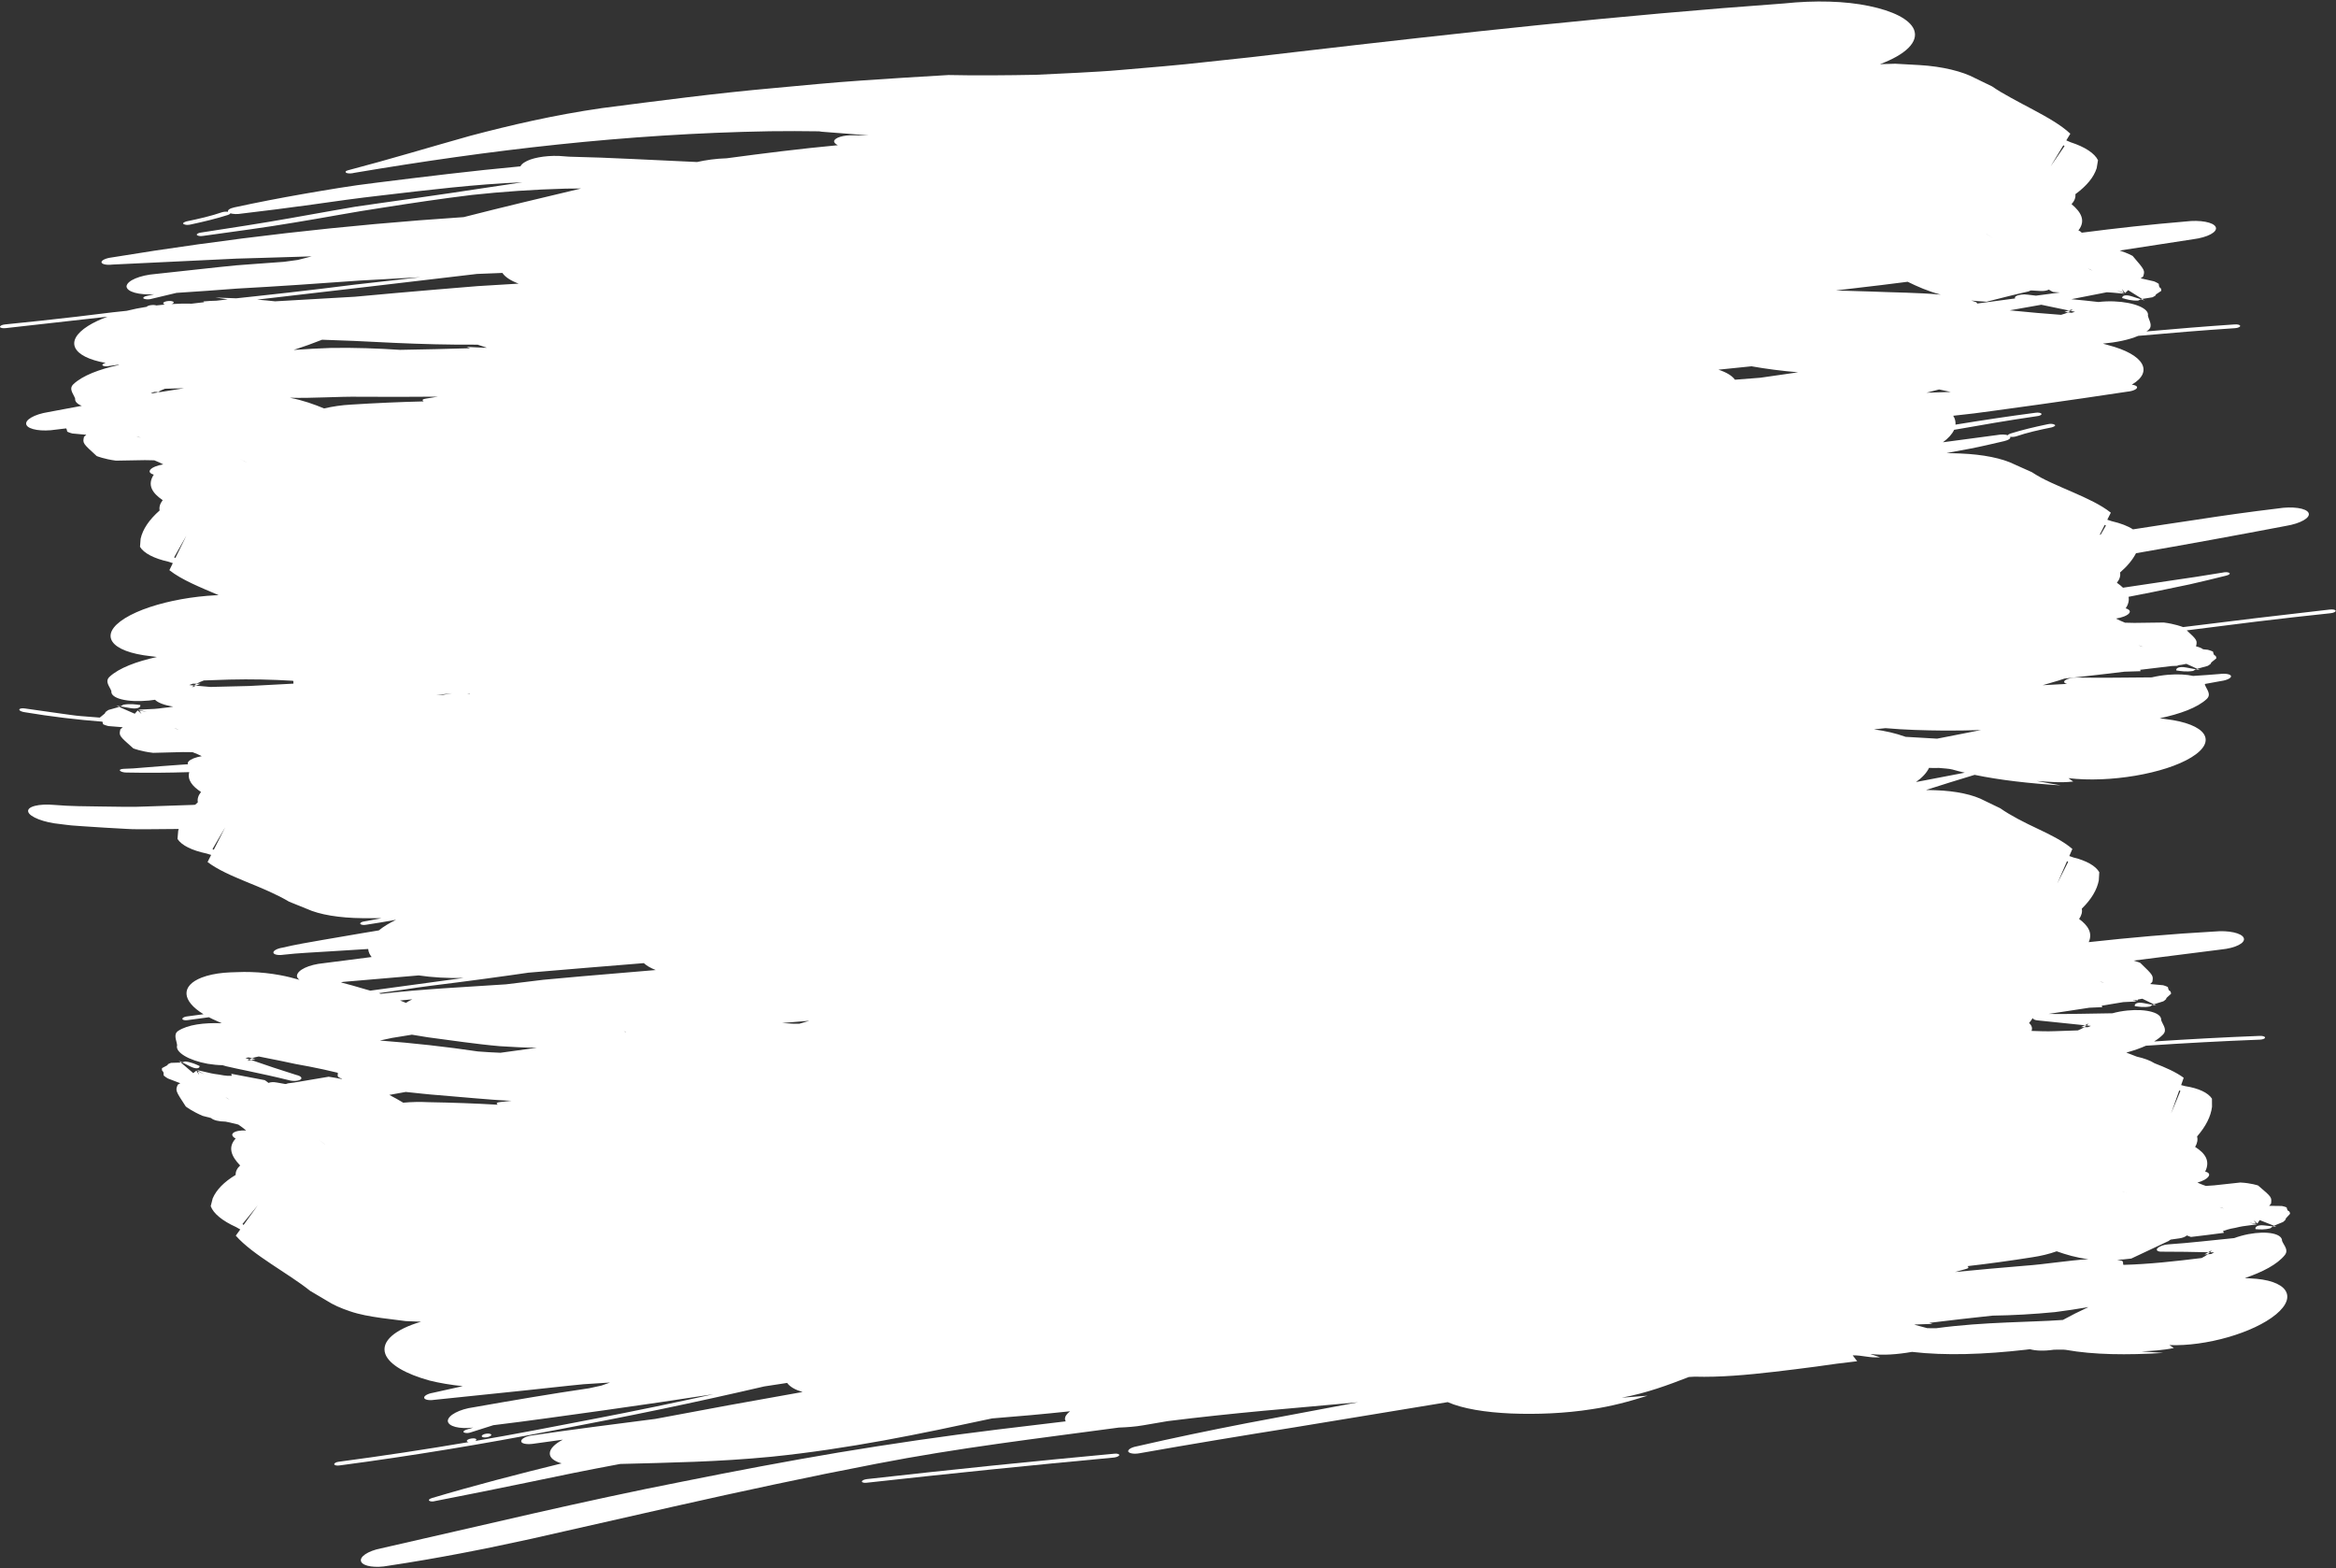 <?xml version="1.0" encoding="UTF-8" standalone="no"?><svg xmlns="http://www.w3.org/2000/svg" xmlns:xlink="http://www.w3.org/1999/xlink" fill="#000000" height="316.6" preserveAspectRatio="xMidYMid meet" version="1" viewBox="-0.0 -0.3 471.7 316.6" width="471.7" zoomAndPan="magnify"><rect x="-0.0" y="-0.3" width="471.7" height="316.6" fill="#333333" stroke="none"/><g fill="#ffffff" id="change1_1"><path d="M 39.691 137.758 C 39.496 137.871 39.324 137.992 39.168 138.113 C 39.301 138.125 39.438 138.137 39.574 138.148 C 39.875 138.023 40.176 137.895 40.469 137.77 C 40.215 137.766 39.953 137.762 39.691 137.758" fill="inherit"/><path d="M 28.336 142.055 C 27.312 141.922 26.324 141.762 24.906 141.992 C 24.578 142.188 24.406 142.285 24.32 142.336 C 24.863 142.426 25.598 142.551 26.328 142.676 C 27.77 142.918 28.461 142.516 28.336 142.055" fill="inherit"/><path d="M 24.32 142.336 C 23.82 142.246 23.484 142.191 23.484 142.191 C 23.684 142.277 23.875 142.359 24.059 142.441 C 24.211 142.395 24.219 142.395 24.219 142.395 C 24.219 142.395 24.223 142.391 24.32 142.336" fill="inherit"/><path d="M 386.891 157.605 C 388.164 156.703 389.059 155.734 389.523 154.746 C 390.152 154.781 390.82 154.789 391.523 154.758 C 392.465 154.855 393.559 154.891 394.246 155.078 C 395.051 155.305 395.883 155.52 396.738 155.719 C 393.461 156.363 390.18 156.988 386.891 157.605 Z M 417.391 173.582 L 417.617 173.723 L 415.414 178.102 Z M 410.664 204.906 C 410.672 204.895 410.676 204.879 410.684 204.863 C 410.703 204.859 410.723 204.859 410.738 204.852 C 410.711 204.871 410.688 204.891 410.664 204.906 Z M 422.211 206.848 C 422 206.934 421.789 207.023 421.574 207.109 C 421.348 207.105 421.125 207.102 420.898 207.098 C 420.527 207.332 420.078 207.551 419.586 207.754 C 418.035 207.812 416.484 207.871 414.949 207.91 C 413.359 207.977 411.785 207.914 410.227 207.859 C 410.273 207.738 410.301 207.617 410.312 207.496 C 410.355 207.047 410.141 206.629 409.727 206.258 C 410.012 205.922 410.258 205.586 410.465 205.246 C 410.492 205.496 410.879 205.695 411.539 205.742 C 414.754 206.074 417.875 206.398 420.973 206.719 C 421.223 206.602 421.473 206.484 421.723 206.367 C 421.629 206.504 421.496 206.633 421.352 206.758 C 421.637 206.789 421.922 206.816 422.211 206.848 Z M 428.594 240.262 C 428.602 240.258 428.602 240.258 428.605 240.258 C 428.961 240.43 429.387 240.629 429.934 240.887 C 429.934 240.887 429.371 240.625 428.594 240.262 Z M 390.938 267.895 C 390.344 267.891 389.758 267.883 389.172 267.879 C 388.297 267.645 387.418 267.406 386.535 267.172 C 386.652 267.156 386.773 267.145 386.895 267.133 C 388.004 267.094 389.121 267.055 390.234 267.012 C 390.023 266.941 389.805 266.875 389.59 266.805 C 393.848 266.289 398.094 265.793 402.328 265.348 C 406.398 265.289 410.648 265.059 414.965 264.633 C 417.203 264.348 419.461 264.012 421.719 263.621 C 419.887 264.461 418.156 265.336 416.551 266.219 C 412.785 266.488 409.066 266.543 405.336 266.727 C 400.617 266.93 395.867 267.227 390.938 267.895 Z M 81.422 222.352 C 80.523 221.812 79.602 221.285 78.609 220.781 C 79.715 220.578 80.82 220.379 81.93 220.18 C 84.156 220.402 86.398 220.68 88.57 220.832 C 91.043 221.043 93.496 221.254 95.934 221.461 C 98.375 221.656 100.805 221.879 103.246 221.965 C 102.676 222.027 102.109 222.094 101.531 222.16 C 100.977 222.258 99.883 222.203 100.484 222.762 C 95.93 222.496 91.309 222.332 86.57 222.25 C 84.816 222.164 83.082 222.195 81.422 222.352 Z M 65.602 230.781 C 65.27 230.52 64.867 230.207 64.352 229.801 C 64.352 229.801 64.887 230.215 65.617 230.781 C 65.609 230.781 65.609 230.781 65.602 230.781 Z M 49.188 247.039 L 48.965 246.848 L 52.035 243.086 Z M 46.363 221.773 C 46.363 221.773 46.359 221.77 45.512 221.227 C 45.793 221.355 46.008 221.512 46.363 221.773 Z M 84.551 196.652 C 87.25 197.055 90.316 197.238 93.59 197.164 C 87.34 198.016 81.066 198.871 74.77 199.727 C 74.402 199.625 74.039 199.516 73.664 199.414 C 72.109 198.945 70.504 198.492 68.852 198.066 C 68.977 198.031 69.102 198 69.227 197.965 C 74.332 197.512 79.441 197.074 84.551 196.652 Z M 43.168 171.281 L 42.914 171.141 L 45.469 166.746 Z M 35.141 146.73 C 35.469 146.781 35.727 146.891 36.156 147.066 C 36.156 147.066 36.152 147.066 35.141 146.73 Z M 35.41 112.367 L 35.164 112.227 L 37.633 107.859 Z M 27.496 87.77 C 27.816 87.828 28.07 87.938 28.484 88.117 C 28.484 88.117 28.48 88.113 27.496 87.77 Z M 96.32 55.012 C 98.023 54.945 99.734 54.875 101.453 54.809 C 101.453 54.812 101.453 54.816 101.457 54.824 C 102.02 55.664 103.172 56.391 104.727 56.969 C 101.957 57.137 99.191 57.305 96.43 57.473 C 93.672 57.703 90.918 57.93 88.164 58.156 C 82.656 58.629 77.152 59.094 71.645 59.617 C 67.047 59.883 62.453 60.145 57.859 60.41 L 55.551 60.543 C 54.367 60.41 53.16 60.297 51.922 60.199 C 66.824 58.48 81.637 56.75 96.32 55.012 Z M 401.082 46.914 C 401.441 47.145 401.875 47.422 402.43 47.773 C 402.43 47.773 401.855 47.414 401.066 46.914 C 401.078 46.914 401.078 46.914 401.082 46.914 Z M 416.645 29.031 L 416.883 29.195 L 414.074 33.293 Z M 391.891 59.195 C 387.484 58.773 382.465 58.77 377.84 58.566 C 375.441 58.48 373.066 58.41 370.695 58.352 C 371.961 58.199 373.23 58.051 374.496 57.898 C 378.078 57.496 381.645 57.051 385.207 56.594 C 387.176 57.559 389.25 58.488 391.891 59.195 Z M 421.602 53.887 C 421.602 53.887 421.605 53.887 422.535 54.352 C 422.227 54.258 421.992 54.117 421.602 53.887 Z M 409.512 59.203 C 408.598 59.055 407.484 59.207 407.012 59.543 C 406.848 59.68 406.824 59.824 406.91 59.957 C 404.348 60.301 401.789 60.645 399.234 60.988 C 399.207 60.863 399.137 60.75 398.953 60.68 C 398.66 60.57 398.359 60.477 398.047 60.379 C 399.012 60.484 400.035 60.57 401.137 60.625 C 405.242 59.594 406.801 59.18 407.867 58.945 C 407.871 58.949 407.883 58.953 407.887 58.953 C 407.887 58.953 407.895 58.953 408.207 58.867 C 408.703 58.754 409.137 58.652 409.762 58.508 C 409.762 58.508 409.758 58.484 409.758 58.449 C 409.883 58.418 410.012 58.383 410.152 58.344 C 410.766 58.383 411.383 58.418 412.004 58.453 C 412.703 58.504 413.375 58.379 413.711 58.176 C 413.957 58.332 414.215 58.488 414.547 58.648 C 415.094 58.691 415.555 58.727 415.961 58.758 C 414.344 58.973 412.73 59.184 411.117 59.398 C 410.578 59.336 410.043 59.273 409.512 59.203 Z M 418.52 62.137 C 418.41 62.258 418.27 62.367 418.117 62.473 C 418.414 62.535 418.707 62.598 419.004 62.664 C 418.77 62.73 418.539 62.797 418.301 62.859 C 418.066 62.828 417.836 62.797 417.602 62.77 C 417.199 62.961 416.715 63.125 416.188 63.27 C 414.578 63.145 412.965 63.016 411.367 62.887 C 409.5 62.711 407.645 62.543 405.805 62.363 C 407.941 61.992 410.066 61.617 412.188 61.234 C 414.055 61.613 415.902 61.996 417.738 62.391 C 418 62.305 418.258 62.223 418.52 62.137 Z M 425.242 105.82 L 424.191 107.641 C 424.125 107.652 424.055 107.664 423.988 107.676 L 424.996 105.68 Z M 392.582 147.215 C 395.039 147.227 397.52 147.191 400.008 147.109 C 397.426 147.617 394.844 148.121 392.262 148.633 C 391.891 148.711 391.523 148.773 391.152 148.848 C 389.02 148.734 386.895 148.609 384.777 148.477 C 384.711 148.453 384.648 148.43 384.582 148.406 C 383.711 148.102 382.742 147.805 381.707 147.566 C 380.672 147.324 379.562 147.125 378.398 146.973 C 379.176 146.891 379.957 146.809 380.734 146.727 C 384.566 147.07 388.539 147.18 392.582 147.215 Z M 396.363 256.102 C 396.879 255.938 397.914 255.812 397.281 255.355 C 401.605 254.855 405.98 254.258 410.461 253.547 C 412.129 253.293 413.758 252.906 415.297 252.359 C 417.199 253.027 419.203 253.641 421.711 253.949 C 417.625 254.188 413.035 254.98 408.766 255.281 C 404.035 255.676 399.395 256.086 394.773 256.539 C 395.301 256.391 395.828 256.25 396.363 256.102 Z M 103.188 196.602 C 104.359 196.422 105.531 196.262 106.703 196.098 C 114.5 195.43 122.254 194.797 130.004 194.172 C 130.586 194.707 131.402 195.176 132.406 195.566 C 127.348 195.992 122.305 196.418 117.262 196.848 L 109.707 197.535 C 107.195 197.844 104.684 198.148 102.172 198.453 C 93.777 199.016 85.359 199.398 76.984 200.359 C 76.961 200.363 76.941 200.367 76.918 200.371 C 76.777 200.324 76.641 200.281 76.5 200.238 C 78.176 199.996 79.855 199.77 81.531 199.52 C 85.141 198.93 88.766 198.531 92.375 198.062 C 95.988 197.598 99.59 197.109 103.188 196.602 Z M 38.77 138.492 C 38.875 138.359 39.012 138.234 39.168 138.113 C 38.848 138.086 38.531 138.055 38.211 138.023 C 38.453 137.934 38.695 137.84 38.945 137.746 C 39.195 137.754 39.441 137.754 39.691 137.758 C 40.105 137.52 40.609 137.301 41.16 137.094 C 42.879 137.027 44.602 136.965 46.305 136.918 C 50.68 136.809 54.984 136.906 59.117 137.16 C 59.34 137.176 59.199 137.48 59.254 137.738 C 56.266 137.898 53.277 138.055 50.285 138.215 C 48.102 138.266 45.918 138.32 43.73 138.375 C 43.328 138.383 42.926 138.398 42.52 138.41 C 41.535 138.324 40.555 138.238 39.574 138.148 C 39.305 138.266 39.039 138.379 38.77 138.492 Z M 391.555 78.34 C 392.328 78.512 393.113 78.676 393.906 78.84 C 392.273 78.891 390.637 78.941 389.004 78.996 C 389.852 78.777 390.703 78.559 391.555 78.34 Z M 81.977 202.195 C 81.582 202.031 81.184 201.871 80.777 201.715 L 83.258 201.477 C 82.773 201.703 82.348 201.945 81.977 202.195 Z M 126.344 207.996 C 126.355 208.012 126.371 208.031 126.383 208.055 C 126.246 208.039 126.125 208.016 125.996 207.996 C 126.113 208 126.227 207.996 126.344 207.996 Z M 94.797 139.754 C 94.824 139.773 94.848 139.797 94.879 139.82 C 94.703 139.824 94.523 139.832 94.348 139.836 C 94.496 139.809 94.648 139.777 94.797 139.754 Z M 88.098 140.051 C 89.16 139.926 90.23 139.801 91.293 139.672 C 90.684 139.785 90.07 139.887 89.461 139.996 C 89.004 140.016 88.551 140.031 88.098 140.051 Z M 49.766 93.047 C 49.387 92.848 48.934 92.609 48.359 92.301 C 48.359 92.301 48.957 92.613 49.781 93.047 C 49.77 93.047 49.77 93.047 49.766 93.047 Z M 97.918 69.922 C 96.691 69.863 95.461 69.805 94.23 69.746 C 94.461 69.836 94.691 69.922 94.926 70.012 C 90.195 70.148 85.477 70.27 80.781 70.34 C 76.297 70.047 71.602 69.875 66.816 69.953 C 64.328 70.039 61.82 70.176 59.301 70.359 C 61.328 69.707 63.25 69.012 65.039 68.297 C 67.188 68.375 69.332 68.453 71.477 68.535 C 74.203 68.664 76.934 68.801 79.695 68.934 C 85.121 69.176 90.648 69.332 96.434 69.293 C 97.059 69.5 97.688 69.707 98.316 69.914 C 98.184 69.914 98.051 69.918 97.918 69.922 Z M 161.41 206.406 C 161.008 206.398 160.602 206.391 160.168 206.402 C 159.434 206.344 158.68 206.312 157.934 206.27 C 158.375 206.23 158.816 206.191 159.258 206.152 C 160.652 206.039 162.035 205.926 163.426 205.809 C 162.754 206.008 162.082 206.207 161.41 206.406 Z M 72.875 79.812 C 78.113 79.84 83.266 79.836 88.395 79.793 C 87.797 79.891 87.207 79.988 86.605 80.086 C 86.023 80.207 84.871 80.238 85.531 80.75 C 80.73 80.867 75.855 81.078 70.863 81.398 C 69.004 81.492 67.18 81.77 65.441 82.168 C 63.398 81.328 61.242 80.539 58.512 80.008 C 63.027 80.152 68.148 79.734 72.875 79.812 Z M 32.387 78.859 C 32.219 78.855 32.051 78.852 31.887 78.848 C 31.816 78.891 31.754 78.93 31.691 78.973 C 31.367 79.023 31.043 79.078 30.719 79.129 C 30.629 79.121 30.539 79.109 30.449 79.102 C 30.684 79.012 30.914 78.918 31.156 78.832 C 31.402 78.836 31.641 78.844 31.887 78.848 C 32.289 78.613 32.781 78.398 33.32 78.191 C 34.605 78.156 35.887 78.121 37.164 78.094 C 35.57 78.352 33.977 78.605 32.387 78.859 Z M 353.676 73.66 C 356.629 74.188 359.781 74.59 363.086 74.875 C 360.547 75.234 358.004 75.59 355.473 75.969 C 353.762 76.102 352.047 76.238 350.324 76.371 C 350.324 76.367 350.324 76.359 350.32 76.355 C 349.738 75.539 348.566 74.859 346.996 74.344 C 349.227 74.121 351.449 73.887 353.676 73.66 Z M 432.758 130.32 C 432.434 130.266 432.176 130.152 431.758 129.969 C 431.758 129.969 431.762 129.973 432.758 130.32 Z M 96.508 212.004 C 90.18 211.062 83.461 210.309 76.699 209.801 C 77.531 209.637 78.344 209.461 79.137 209.277 C 80.484 209.059 81.832 208.84 83.176 208.621 C 84.258 208.793 85.336 208.969 86.41 209.148 C 88.82 209.473 91.215 209.793 93.621 210.117 C 96.031 210.426 98.449 210.73 100.918 210.941 C 103.375 211.109 105.867 211.227 108.418 211.262 C 108.07 211.309 107.719 211.355 107.371 211.402 C 105.262 211.695 103.156 211.98 101.051 212.27 C 99.531 212.207 98.012 212.129 96.508 212.004 Z M 423.961 197.812 C 423.961 197.812 423.965 197.812 424.879 198.152 C 424.582 198.102 424.348 197.988 423.961 197.812 Z M 440.047 219.867 L 440.281 219.988 L 438.398 224.535 Z M 449.094 243.711 C 448.801 243.684 448.562 243.594 448.172 243.445 C 448.172 243.445 448.176 243.449 449.094 243.711 Z M 470.402 122.781 C 460.508 123.902 450.648 125.086 440.82 126.32 C 440.652 126.254 439.184 125.688 436.926 125.395 C 434.172 125.43 434.172 125.43 430.988 125.473 C 430.988 125.473 430.297 125.441 429.098 125.43 C 428.176 125.055 427.973 124.953 427.285 124.602 C 427.285 124.602 427.281 124.602 427.27 124.598 C 427.871 124.504 428.453 124.355 428.93 124.164 C 430.32 123.605 430.457 122.883 429.23 122.531 C 429.797 121.688 429.957 120.922 429.809 120.207 C 431.441 119.891 433.074 119.574 434.695 119.246 C 437.195 118.727 439.688 118.207 442.164 117.691 C 444.637 117.141 447.086 116.531 449.523 115.93 C 450.098 115.789 450.391 115.555 450.168 115.383 C 449.945 115.215 449.34 115.18 448.773 115.32 C 446.992 115.605 445.211 115.891 443.43 116.176 C 441.648 116.438 439.867 116.703 438.09 116.965 C 434.949 117.434 431.816 117.902 428.688 118.367 C 428.336 118.023 427.926 117.691 427.457 117.371 C 428.008 116.676 428.23 115.973 428.094 115.297 C 429.586 114.004 430.645 112.707 431.316 111.406 C 441.41 109.66 451.48 107.816 461.562 105.895 C 464.539 105.414 466.613 104.227 466.16 103.266 C 465.719 102.293 462.895 101.891 459.934 102.371 C 454.34 103.039 448.867 103.809 443.453 104.648 C 439.184 105.285 434.941 105.914 430.707 106.586 C 429.668 105.91 428.211 105.348 426.41 104.934 L 425.52 104.641 L 426.23 103.219 C 424.27 101.645 421.441 100.344 418.527 99.07 C 417.07 98.434 415.59 97.805 414.188 97.156 C 413.484 96.828 412.801 96.504 412.148 96.152 C 411.492 95.789 410.863 95.422 410.281 95.035 L 406.832 93.492 C 404.316 92.227 400.414 91.449 395.891 91.27 L 393.055 91.172 C 394.625 90.887 396.199 90.605 397.75 90.305 C 400.078 89.859 402.387 89.305 404.672 88.777 C 405.602 88.559 406.078 88.211 405.906 87.891 C 406.258 87.941 406.719 87.926 407.125 87.805 C 409.289 87.059 411.73 86.512 414.305 85.992 C 414.863 85.828 415.16 85.605 414.887 85.457 C 414.605 85.262 413.961 85.23 413.461 85.363 C 410.824 85.91 408.254 86.52 405.902 87.262 C 405.652 87.348 405.488 87.465 405.449 87.578 C 404.906 87.41 404.062 87.387 403.234 87.547 C 399.582 88.035 395.953 88.52 392.332 89 C 393.426 88.195 394.199 87.348 394.586 86.488 C 400.043 85.52 405.527 84.574 411.254 83.742 C 411.895 83.688 412.309 83.449 412.23 83.262 C 412.137 83.07 411.602 82.941 410.973 83.047 C 405.469 83.77 400.129 84.578 394.863 85.441 C 394.898 84.988 394.832 84.535 394.641 84.086 C 394.574 83.938 394.496 83.793 394.406 83.648 L 398.586 83.176 L 403.027 82.582 C 405.984 82.172 408.938 81.766 411.891 81.359 C 417.789 80.531 423.672 79.676 429.531 78.789 C 430.68 78.684 431.586 78.27 431.531 77.883 C 431.504 77.629 431.074 77.441 430.469 77.367 C 434.906 74.766 432.977 71.273 425.707 69.387 L 424.625 69.086 C 427.367 68.828 429.859 68.328 431.766 67.516 C 438.27 66.926 444.789 66.398 451.328 65.961 C 451.898 65.93 452.375 65.711 452.348 65.496 C 452.32 65.277 451.785 65.152 451.152 65.211 C 445.227 65.609 439.32 66.098 433.422 66.621 C 433.547 66.535 433.672 66.445 433.789 66.355 C 434.82 65.516 433.934 64.426 433.719 63.434 C 434.039 62.004 430.969 60.711 426.871 60.555 C 425.77 60.516 424.711 60.562 423.742 60.68 C 421.93 60.465 420.098 60.285 418.266 60.113 C 420.664 59.66 423.051 59.191 425.422 58.711 C 426.062 58.73 426.824 58.805 429.039 59.008 C 429.039 59.008 429.039 59.008 427.41 58.344 C 427.41 58.344 427.41 58.344 428.836 58.809 C 428.836 58.809 428.836 58.805 428.469 58.078 C 428.473 58.078 428.473 58.078 428.473 58.078 C 428.5 58.109 428.613 58.254 429.121 58.875 C 429.121 58.875 429.121 58.875 429.734 58.285 C 429.734 58.285 429.746 58.289 432.555 60.062 C 432.777 60.027 433.301 59.945 434.613 59.734 C 434.613 59.734 434.98 59.574 435.25 59.379 C 435.281 59.164 435.277 59.164 436.41 58.434 C 436.41 58.434 436.438 58.188 436.332 57.922 C 435.988 57.676 435.988 57.676 435.906 57.004 C 435.906 57.004 435.52 56.738 434.953 56.508 C 434.41 56.371 434.273 56.34 432.258 55.895 C 432.434 55.785 432.598 55.668 432.75 55.547 C 433.145 54.305 433.152 54.305 430.633 51.371 C 430.633 51.371 429.656 50.816 428.027 50.285 C 432.965 49.516 437.91 48.75 442.867 48.004 C 445.785 47.637 447.84 46.527 447.414 45.551 C 447 44.566 444.246 44.059 441.34 44.422 C 434.191 45.02 427.242 45.793 420.348 46.684 C 420.23 46.523 420.02 46.363 419.684 46.23 C 421.203 44.289 420.273 42.562 418.301 40.918 C 418.891 40.277 419.16 39.602 419.074 38.91 C 421.352 37.23 422.777 35.516 423.371 33.668 L 423.641 32.051 C 422.969 30.664 421.016 29.359 418.117 28.426 L 417.238 28.047 L 418.055 26.699 C 416.184 24.941 413.398 23.371 410.496 21.82 C 409.043 21.047 407.562 20.277 406.152 19.492 C 404.746 18.727 403.414 17.957 402.254 17.145 L 398.781 15.461 C 396.254 14.113 392.242 13.113 387.602 12.84 L 382.699 12.566 C 381.672 12.598 380.648 12.629 379.609 12.66 C 384.738 10.75 387.52 8.164 386.469 5.633 C 385.566 3.547 382.172 1.891 377.402 0.91 C 372.621 -0.094 366.551 -0.266 360.223 0.398 C 326.527 2.832 294.688 6.348 261.656 10.195 C 258.598 10.551 255.578 10.906 252.582 11.254 C 249.602 11.574 246.652 11.887 243.719 12.203 C 237.836 12.883 232.098 13.32 226.336 13.824 C 223.449 14.094 220.605 14.215 217.734 14.387 C 214.871 14.523 212 14.664 209.117 14.805 C 206.254 14.859 203.375 14.895 200.48 14.91 C 197.57 14.922 194.727 14.926 191.543 14.848 C 185.582 15.188 179.684 15.562 173.82 15.969 C 167.961 16.363 162.121 16.949 156.312 17.48 C 144.699 18.504 133.145 20.035 121.555 21.527 C 111.801 22.938 103.227 24.941 94.961 27.121 C 86.691 29.438 78.734 31.867 70.215 34.098 C 69.719 34.227 69.68 34.469 69.953 34.621 C 70.359 34.773 71.059 34.734 71.504 34.605 C 98.652 30.027 126.188 26.711 155.469 26.199 C 158.824 26.156 162.121 26.164 165.387 26.215 C 165.746 26.281 166.145 26.328 166.57 26.348 C 169.539 26.578 172.516 26.809 175.492 27.039 C 174.457 27.035 173.422 27.027 172.387 27.023 C 170.332 26.945 168.566 27.48 168.422 28.203 C 168.414 28.508 168.703 28.785 169.184 29.02 C 161.578 29.73 154.145 30.668 146.742 31.66 C 144.531 31.727 142.496 32.023 140.75 32.414 C 136.461 32.211 132.168 32.012 127.867 31.809 C 125.715 31.715 123.562 31.625 121.406 31.531 C 119.254 31.465 117.094 31.402 114.938 31.336 L 112.793 31.18 C 109.961 31.102 107.238 31.609 105.902 32.48 C 105.473 32.742 105.219 33.016 105.094 33.289 C 95.301 34.195 85.434 35.414 75.723 36.625 C 70.867 37.203 66.051 38.035 61.301 38.852 C 56.555 39.68 51.879 40.582 47.297 41.578 C 46.367 41.777 45.891 42.145 46.062 42.461 C 45.711 42.41 45.25 42.43 44.844 42.551 C 42.676 43.305 40.234 43.871 37.656 44.402 C 37.098 44.57 36.801 44.793 37.078 44.941 C 37.359 45.137 38.008 45.164 38.508 45.027 C 41.141 44.465 43.715 43.844 46.066 43.09 C 46.316 43.004 46.48 42.883 46.52 42.77 C 47.062 42.934 47.91 42.98 48.738 42.832 C 53.492 42.285 58.211 41.668 62.914 41.023 C 65.266 40.695 67.613 40.367 69.961 40.039 C 72.309 39.699 74.656 39.457 77.004 39.164 C 86.398 38.07 95.832 36.902 105.48 36.504 C 96.074 37.949 86.449 39.371 76.344 40.773 C 74.82 40.992 73.309 41.211 71.812 41.426 C 70.316 41.684 68.832 41.941 67.355 42.199 C 64.402 42.723 61.48 43.242 58.555 43.762 C 52.707 44.801 46.848 45.695 40.719 46.637 C 40.078 46.695 39.664 46.934 39.746 47.125 C 39.84 47.312 40.375 47.438 41.004 47.332 C 47.285 46.457 53.371 45.66 59.371 44.648 C 65.371 43.68 71.289 42.516 77.242 41.637 C 83.195 40.703 89.184 39.801 95.316 39.059 C 101.453 38.398 107.734 37.961 114.27 37.785 C 115.297 37.762 116.324 37.758 117.34 37.762 C 109.312 39.676 101.449 41.535 93.633 43.539 C 69.668 45.125 45.855 47.855 22.484 51.695 C 21.336 51.84 20.438 52.277 20.496 52.668 C 20.551 53.059 21.551 53.266 22.691 53.121 C 29.367 52.805 36.066 52.48 42.781 52.16 L 47.812 51.918 L 52.855 51.773 C 56.215 51.672 59.578 51.566 62.945 51.465 C 62.012 51.703 61.09 51.941 60.152 52.18 L 57.363 52.562 L 50.891 53.035 L 47.652 53.281 L 44.418 53.609 C 40.109 54.074 35.797 54.543 31.477 55.012 C 28.246 55.258 25.637 56.363 25.551 57.516 C 25.582 58.621 28.043 59.301 31.148 59.113 C 30.652 59.223 30.156 59.332 29.66 59.445 C 29.156 59.539 28.809 59.789 28.961 59.953 C 29.172 60.129 29.828 60.199 30.316 60.105 C 32.113 59.676 33.875 59.258 35.641 58.836 C 39.742 58.578 43.844 58.277 47.941 57.965 C 52.047 57.742 56.152 57.488 60.258 57.215 L 72.574 56.355 L 84.902 55.672 C 80.488 56.172 76.062 56.668 71.625 57.172 C 67.191 57.734 62.746 58.27 58.293 58.777 C 56.062 59.023 53.832 59.27 51.598 59.516 C 50.305 59.648 49.008 59.789 47.715 59.934 C 46.324 59.867 44.914 59.809 43.477 59.773 C 44.305 59.895 45.148 60.02 45.996 60.145 C 45.629 60.188 45.262 60.227 44.895 60.277 C 44.512 60.324 44.125 60.367 43.738 60.414 C 42.863 60.434 41.973 60.473 41.043 60.57 C 41.105 60.621 41.176 60.664 41.242 60.715 C 40.402 60.816 39.562 60.918 38.719 61.016 C 37.383 60.977 36.004 61.012 34.617 61.094 C 34.672 61.074 34.738 61.059 34.785 61.039 C 35.211 60.84 35.18 60.625 34.719 60.516 C 34.324 60.422 33.629 60.469 33.207 60.66 C 32.852 60.828 32.883 61.09 33.277 61.18 C 33.297 61.184 33.316 61.184 33.336 61.188 C 32.738 61.238 32.141 61.301 31.543 61.375 C 31.5 61.355 31.445 61.336 31.379 61.32 C 30.988 61.23 30.23 61.301 29.867 61.469 C 29.746 61.523 29.672 61.586 29.633 61.645 C 28.246 61.863 26.891 62.133 25.594 62.457 C 24.645 62.551 23.695 62.648 22.746 62.762 C 20.34 63.055 17.93 63.348 15.516 63.641 C 10.691 64.203 5.855 64.727 1.004 65.207 C 0.438 65.258 -0.031 65.488 0 65.703 C 0.035 65.918 0.57 66.027 1.195 65.949 C 8.043 65.188 14.879 64.418 21.699 63.648 C 20.219 64.195 18.891 64.812 17.812 65.492 C 12.918 68.574 14.57 71.777 21.34 72.98 C 20.805 73.117 20.535 73.344 20.746 73.512 C 20.957 73.684 21.539 73.723 22.086 73.59 C 22.68 73.508 23.266 73.426 23.859 73.344 L 24.086 73.375 C 20.086 74.246 16.648 75.527 14.805 77.293 C 13.82 78.262 14.852 79.227 15.176 80.188 C 15.098 80.785 15.609 81.281 16.52 81.641 C 14.266 82.066 12.012 82.492 9.754 82.906 C 6.891 83.359 4.898 84.527 5.336 85.492 C 5.766 86.465 8.48 86.891 11.328 86.441 C 12.008 86.363 12.676 86.277 13.352 86.199 C 13.453 86.305 13.488 86.461 13.582 86.859 C 13.582 86.859 14.004 87.074 14.609 87.227 C 15.18 87.293 15.328 87.309 17.43 87.488 C 17.262 87.621 17.102 87.762 16.961 87.898 C 16.68 89.188 16.68 89.188 19.523 91.781 C 19.523 91.781 21.035 92.406 23.414 92.711 C 26.137 92.66 26.137 92.66 29.281 92.609 C 29.281 92.609 29.969 92.637 31.156 92.645 C 32.07 93.016 32.273 93.117 32.957 93.465 C 32.957 93.465 32.961 93.465 32.973 93.469 C 32.379 93.566 31.801 93.715 31.328 93.906 C 29.961 94.473 29.828 95.199 31.051 95.539 C 29.672 97.629 30.754 99.258 32.852 100.691 C 32.312 101.391 32.098 102.094 32.238 102.77 C 30.094 104.66 28.828 106.559 28.398 108.473 L 28.27 110.117 C 29.051 111.406 31.078 112.461 34.008 113.117 L 34.898 113.406 L 34.203 114.828 C 36.668 116.785 40.488 118.305 44.156 119.875 C 43.949 119.883 43.746 119.887 43.539 119.895 C 41.234 120.012 38.883 120.285 36.625 120.691 C 32.105 121.504 27.957 122.844 25.25 124.52 C 19.82 127.883 22.18 131.316 30.5 132.203 L 31.684 132.352 C 27.562 133.262 24.02 134.582 22.117 136.359 C 21.102 137.34 22.16 138.297 22.488 139.254 C 22.293 140.719 25.684 141.574 30.035 141.156 C 30.469 141.113 30.891 141.059 31.305 140.996 C 31.895 141.605 33.246 142.109 34.98 142.371 C 34.449 142.477 33.715 142.594 32.902 142.645 C 31.477 142.844 31.477 142.84 27.883 143 C 27.883 143 27.883 143 29.664 143.434 C 29.664 143.434 29.664 143.434 28.113 143.172 C 28.113 143.172 28.113 143.172 28.574 143.855 C 28.574 143.855 28.574 143.855 27.805 143.141 C 27.805 143.141 27.805 143.141 27.211 143.816 C 27.211 143.816 27.203 143.812 24.059 142.441 C 23.828 142.508 23.281 142.66 21.91 143.051 C 21.91 143.051 21.543 143.262 21.277 143.496 C 21.266 143.711 21.266 143.715 20.152 144.594 C 20.125 144.59 20.094 144.586 20.066 144.586 L 16.301 144.289 C 15.047 144.191 13.793 143.973 12.539 143.816 C 10.031 143.461 7.523 143.105 5.016 142.75 C 4.43 142.652 3.906 142.766 3.898 142.98 C 3.887 143.199 4.41 143.441 5.062 143.52 C 10.27 144.391 15.477 145.012 20.68 145.418 C 20.73 145.527 20.766 145.684 20.828 145.945 C 20.828 145.945 21.266 146.156 21.887 146.305 C 22.469 146.363 22.621 146.379 24.785 146.539 C 24.609 146.676 24.445 146.816 24.305 146.957 C 24.008 148.246 24.012 148.246 26.926 150.816 C 26.926 150.816 28.477 151.43 30.922 151.711 C 33.723 151.637 33.723 151.637 36.957 151.555 C 36.957 151.555 37.66 151.562 38.879 151.574 C 39.816 151.938 40.027 152.035 40.73 152.379 C 40.73 152.379 40.734 152.379 40.742 152.383 C 40.133 152.488 39.543 152.641 39.055 152.836 C 38.133 153.215 37.766 153.656 37.969 154.012 C 37.5 154.043 37.031 154.074 36.566 154.109 C 35.273 154.203 33.984 154.297 32.695 154.391 C 31.406 154.492 30.121 154.598 28.84 154.699 L 26.914 154.855 L 24.98 154.938 C 24.379 154.965 24.051 155.137 24.258 155.348 C 24.465 155.559 25.082 155.715 25.676 155.688 C 29.891 155.777 34.066 155.734 38.215 155.605 C 37.785 157.18 38.844 158.461 40.59 159.613 C 40.031 160.32 39.809 161.023 39.949 161.699 C 39.762 161.863 39.59 162.027 39.414 162.188 L 38.965 162.223 C 35.891 162.328 32.812 162.43 29.734 162.535 C 26.66 162.695 23.535 162.57 20.422 162.547 C 17.305 162.496 14.184 162.508 11.027 162.23 C 7.812 161.938 5.406 162.559 5.699 163.613 C 5.984 164.672 8.918 165.797 12.168 166.094 C 12.926 166.184 13.688 166.297 14.441 166.367 C 15.191 166.422 15.941 166.477 16.691 166.531 C 18.191 166.629 19.68 166.727 21.168 166.82 C 22.652 166.906 24.133 166.988 25.609 167.07 C 27.09 167.176 28.539 167.113 29.996 167.133 C 32.035 167.133 34.062 167.105 36.09 167.082 C 36.055 167.203 36.012 167.324 35.984 167.445 L 35.844 169.094 C 36.645 170.371 38.723 171.41 41.723 172.043 L 42.637 172.324 L 41.914 173.758 C 43.934 175.305 46.844 176.566 49.848 177.801 C 52.852 179.02 55.969 180.32 58.375 181.766 L 61.934 183.203 C 64.531 184.395 68.551 185.051 73.203 185.094 L 77.059 185.105 C 75.926 185.316 74.785 185.523 73.633 185.734 C 73.047 185.797 72.668 186.039 72.746 186.227 C 72.84 186.418 73.332 186.539 73.906 186.426 C 75.957 186.117 77.977 185.773 79.98 185.418 C 78.582 186.094 77.406 186.816 76.496 187.562 C 75.367 187.746 74.23 187.934 73.102 188.125 C 70.41 188.586 67.719 189.047 65.031 189.508 C 62.348 189.977 59.664 190.422 57.004 191.055 C 55.957 191.219 55.141 191.676 55.207 192.062 C 55.266 192.449 56.188 192.641 57.23 192.477 C 60.277 192.121 63.352 192.016 66.418 191.809 C 69.059 191.645 71.703 191.48 74.348 191.316 C 74.375 191.629 74.453 191.934 74.594 192.238 C 74.711 192.48 74.859 192.715 75.043 192.938 C 71.809 193.352 68.57 193.766 65.328 194.184 C 62.367 194.461 60.004 195.566 59.957 196.754 C 59.969 197.055 60.164 197.32 60.484 197.547 C 59.223 197.184 57.914 196.848 56.57 196.602 C 54.633 196.242 52.641 196.031 50.699 195.973 C 49.73 195.941 48.777 195.949 47.848 195.992 C 46.926 196.02 46.051 196.039 45.203 196.121 C 43.512 196.281 41.984 196.602 40.73 197.086 C 36.449 198.754 36.707 201.809 41.098 204.488 C 39.973 204.641 38.848 204.793 37.723 204.938 C 37.207 204.996 36.785 205.238 36.824 205.449 C 36.859 205.668 37.352 205.766 37.922 205.676 C 39.344 205.496 40.758 205.289 42.176 205.098 C 42.684 205.359 43.219 205.621 43.812 205.871 C 43.812 205.871 44.246 206.066 44.789 206.309 C 41.16 206.18 37.938 206.582 35.984 207.852 C 34.938 208.551 35.66 209.742 35.766 210.754 C 35.316 212.133 38.086 213.809 41.938 214.496 C 42.988 214.672 43.992 214.766 44.922 214.777 C 45.188 214.852 45.449 214.93 45.715 215.004 C 47.105 215.344 48.523 215.609 49.93 215.914 C 52.746 216.512 55.562 217.113 58.289 217.797 C 59.148 218.062 60.223 217.98 60.699 217.672 C 61.105 217.367 60.746 216.953 59.848 216.754 C 56.719 215.785 53.703 214.762 50.727 213.73 C 50.473 213.789 50.219 213.848 49.965 213.902 C 50.078 213.793 50.219 213.699 50.371 213.613 C 50.098 213.516 49.824 213.422 49.551 213.324 C 49.773 213.285 49.996 213.242 50.227 213.207 C 50.449 213.262 50.664 213.316 50.883 213.375 C 51.277 213.227 51.746 213.113 52.258 213.023 C 53.77 213.328 55.285 213.629 56.785 213.926 C 57.746 214.133 58.707 214.332 59.66 214.535 C 60.621 214.711 61.578 214.891 62.527 215.066 C 64.426 215.434 66.297 215.84 68.133 216.293 C 68.426 216.367 67.906 216.98 68.449 217.25 C 68.66 217.352 68.887 217.449 69.109 217.547 L 68.98 217.566 C 68.156 217.398 67.293 217.246 66.367 217.109 C 62.383 217.781 60.879 218.035 59.84 218.211 C 59.836 218.207 59.824 218.203 59.82 218.203 C 59.82 218.203 59.812 218.203 59.508 218.266 C 59.027 218.344 58.609 218.383 58.004 218.465 C 58.004 218.465 58.008 218.484 58.004 218.52 C 57.887 218.539 57.758 218.559 57.621 218.582 C 57.039 218.477 56.457 218.379 55.867 218.273 C 55.207 218.145 54.559 218.199 54.223 218.363 C 54.004 218.184 53.766 217.996 53.465 217.801 C 50.133 217.148 50.133 217.148 46.715 216.516 C 46.715 216.516 46.707 216.68 46.801 216.918 C 46.734 216.918 46.41 216.934 45.938 216.922 C 45.469 216.883 44.848 216.812 44.191 216.668 C 42.91 216.5 42.91 216.5 39.75 215.754 C 39.75 215.754 39.75 215.754 41.23 216.625 C 41.23 216.625 41.23 216.625 39.922 215.977 C 39.922 215.977 39.922 215.977 40.207 216.762 C 40.207 216.762 40.207 216.762 39.66 215.871 C 39.66 215.871 39.66 215.871 39.023 216.379 C 39.023 216.379 39.016 216.371 36.527 214.246 C 36.316 214.254 35.812 214.27 34.551 214.309 C 34.551 214.309 34.188 214.418 33.914 214.578 C 33.863 214.785 33.863 214.785 32.719 215.367 C 32.719 215.367 32.664 215.605 32.738 215.883 C 33.039 216.172 33.039 216.172 33.047 216.852 C 33.047 216.852 33.387 217.16 33.902 217.461 C 34.406 217.668 34.531 217.723 36.402 218.422 C 36.227 218.508 36.055 218.602 35.902 218.703 C 35.406 219.887 35.391 219.883 37.52 223.125 C 37.52 223.125 38.789 224.113 40.934 225.016 C 41.656 225.199 42.168 225.332 42.602 225.445 C 43.117 225.902 44.207 226.164 45.52 226.172 C 45.777 226.227 46.062 226.285 46.387 226.348 C 46.387 226.348 47.027 226.52 48.133 226.773 C 48.93 227.328 49.105 227.469 49.691 227.953 C 49.691 227.953 49.699 227.953 49.707 227.961 C 49.137 227.934 48.574 227.961 48.102 228.051 C 46.73 228.316 46.488 229.004 47.582 229.594 C 45.957 231.355 46.707 233.18 48.492 235.027 C 47.871 235.605 47.555 236.246 47.582 236.938 C 45.23 238.352 43.691 239.938 42.949 241.672 L 42.547 243.242 C 43.09 244.73 44.902 246.211 47.684 247.473 L 48.52 247.949 L 47.609 249.195 C 51.02 253.098 58.203 256.793 62.625 260.344 L 65.992 262.336 C 67.219 263.133 68.82 263.855 70.695 264.477 C 72.578 265.125 74.707 265.5 77.027 265.828 L 81.922 266.449 C 82.957 266.492 83.98 266.531 85.02 266.574 C 79.805 268.117 76.879 270.5 77.812 273.102 C 78.617 275.25 81.965 277.141 86.758 278.461 C 88.758 278.961 91.023 279.336 93.441 279.59 C 91.43 280.035 89.418 280.48 87.41 280.93 C 86.379 281.098 85.582 281.555 85.652 281.938 C 85.715 282.328 86.629 282.516 87.656 282.352 C 93.676 281.727 99.715 281.102 105.766 280.477 C 108.789 280.148 111.816 279.824 114.844 279.5 C 115.836 279.398 116.828 279.301 117.82 279.199 C 119.613 279.086 121.395 278.973 123.18 278.855 C 122.609 279.059 122.039 279.262 121.461 279.465 L 118.961 280.012 C 111.195 281.148 103.449 282.477 95.68 283.844 C 92.766 284.234 90.453 285.465 90.422 286.613 C 90.496 287.719 92.754 288.285 95.562 287.953 C 95.113 288.086 94.672 288.219 94.227 288.355 C 93.773 288.473 93.469 288.738 93.613 288.891 C 93.812 289.062 94.41 289.102 94.852 288.984 C 96.461 288.473 98.035 287.973 99.621 287.469 C 103.328 287.02 107.031 286.535 110.73 286.023 L 121.84 284.484 C 129.246 283.457 136.648 282.348 144.051 281.215 C 136.141 282.965 128.168 284.617 120.145 286.16 C 112.121 287.703 104.066 289.289 95.961 290.656 C 96.273 290.477 96.289 290.234 95.867 290.148 C 95.508 290.074 94.82 290.18 94.5 290.363 C 94.133 290.578 94.223 290.805 94.59 290.879 C 94.605 290.883 94.609 290.883 94.625 290.887 C 85.926 292.363 77.18 293.691 68.391 294.852 C 67.879 294.91 67.457 295.148 67.492 295.363 C 67.527 295.582 68.02 295.68 68.586 295.59 C 83.141 293.668 97.582 291.273 111.871 288.512 C 115.445 287.816 119.012 287.125 122.574 286.438 C 126.133 285.742 129.684 285.027 133.223 284.289 C 140.301 282.816 147.34 281.262 154.328 279.641 C 155.863 279.406 157.402 279.172 158.949 278.934 C 158.949 278.941 158.949 278.945 158.953 278.953 C 159.52 279.734 160.613 280.344 162.062 280.766 C 152.109 282.516 142.223 284.32 132.309 286.203 C 124 287.281 115.684 288.312 107.383 289.543 C 106.184 289.707 105.223 290.215 105.246 290.719 C 105.258 291.18 106.289 291.391 107.547 291.238 L 113.656 290.391 C 112.043 291.227 111.031 292.215 111.02 293.16 C 111 294.07 111.926 294.758 113.406 295.18 C 104.527 297.367 95.754 299.633 87.227 302.18 C 86.727 302.324 86.477 302.559 86.68 302.73 C 86.883 302.895 87.414 302.922 87.91 302.777 C 94.18 301.566 100.398 300.301 106.605 299.02 C 109.711 298.379 112.809 297.738 115.906 297.098 C 119.008 296.465 122.121 295.891 125.23 295.297 C 135.219 295.031 144.996 294.887 155.711 293.844 C 163.504 293.055 171.035 291.895 178.434 290.555 C 185.828 289.207 193.078 287.652 200.328 286.102 C 205.609 285.691 210.863 285.215 216.074 284.66 C 215.383 285.184 214.996 285.746 215.051 286.301 C 215.066 286.438 215.133 286.562 215.207 286.691 C 210.629 287.242 206.023 287.797 201.34 288.355 C 190.496 289.68 179.84 291.246 169.316 292.988 C 158.805 294.754 148.445 296.727 138.148 298.789 C 117.527 302.816 97.336 307.73 76.914 312.344 C 74.293 312.855 72.496 314.07 72.926 315.023 C 73.348 315.984 75.863 316.352 78.473 315.84 C 88.336 314.359 97.766 312.504 107.211 310.426 C 116.66 308.281 126.145 306.133 136.07 303.887 C 143.148 302.289 149.801 300.828 156.469 299.414 C 163.129 297.992 169.816 296.633 176.973 295.258 C 193.719 292.012 209.383 290.18 225.926 287.949 C 227.566 287.891 229.207 287.777 230.844 287.492 C 232.504 287.211 234.156 286.926 235.801 286.645 C 242.277 285.836 248.711 285.164 255.105 284.562 C 261.512 283.988 267.879 283.414 274.23 282.844 C 266.707 284.254 259.191 285.668 251.703 287.074 C 244.227 288.527 236.789 290.066 229.422 291.766 C 228.355 291.969 227.684 292.445 227.832 292.816 C 228.062 293.184 229.051 293.336 230.117 293.133 C 240.445 291.301 250.801 289.594 261.172 287.938 C 271.555 286.23 281.945 284.52 292.328 282.812 C 295.355 284.141 299.926 284.879 305.094 285.105 C 310.258 285.316 316.012 285.098 321.402 284.246 C 325.383 283.664 329.023 282.68 332.672 281.512 C 330.922 281.645 329.215 281.781 327.469 281.918 C 332.57 280.969 336.828 279.363 341.027 277.738 C 341.41 277.723 341.789 277.711 342.195 277.672 C 347.312 277.82 352.789 277.324 358.348 276.68 C 361.125 276.348 363.926 276.016 366.715 275.637 C 369.504 275.23 372.277 274.852 375.012 274.555 C 374.723 274.152 374.387 273.766 374.102 273.367 C 376.145 273.336 377.418 273.918 379.641 273.754 C 378.98 273.539 378.367 273.332 377.707 273.117 C 377.754 273.113 377.801 273.109 377.844 273.105 C 380.277 273.391 383.145 273.184 386.082 272.668 C 392.777 273.457 400.746 273.184 409.039 272.234 C 409.328 272.207 409.621 272.164 409.91 272.129 C 411.086 272.461 412.797 272.516 414.746 272.227 C 415.586 272.25 416.555 272.16 417.18 272.262 C 422.793 273.262 429.492 273.332 436.816 272.879 C 435.379 272.777 433.879 272.672 432.438 272.566 C 434.555 272.457 436.648 272.363 438.957 271.883 C 438.676 271.684 438.324 271.492 438.043 271.293 C 445.441 271.594 455.105 268.809 459.582 265.098 C 464.078 261.375 461.727 258.125 454.348 257.824 L 453.293 257.762 C 456.84 256.566 459.844 255.016 461.371 253.109 C 462.184 252.066 461.176 251.188 460.809 250.258 C 460.859 248.789 457.812 248.176 454.027 248.891 C 452.996 249.094 452.02 249.367 451.141 249.691 C 446.711 250.117 442.199 250.672 437.879 250.953 C 437.02 250.98 436.02 251.34 435.629 251.766 C 435.301 252.172 435.723 252.477 436.609 252.434 C 439.766 252.43 442.836 252.48 445.895 252.551 C 446.125 252.418 446.348 252.285 446.578 252.152 C 446.496 252.293 446.383 252.426 446.254 252.559 C 446.539 252.566 446.82 252.57 447.102 252.582 C 446.898 252.688 446.695 252.801 446.484 252.906 C 446.262 252.922 446.047 252.934 445.824 252.949 C 445.477 253.215 445.051 253.469 444.578 253.715 C 439.215 254.375 433.898 254.961 428.84 255.094 C 428.543 255.094 428.93 254.355 428.367 254.238 C 428.086 254.184 427.797 254.137 427.496 254.094 C 428.398 254.039 429.352 253.949 430.367 253.82 C 434.008 252.105 435.387 251.457 436.336 251.012 C 436.34 251.012 436.352 251.016 436.352 251.016 C 436.352 251.016 436.363 251.012 436.637 250.867 C 437.074 250.664 437.461 250.48 438.016 250.223 C 438.016 250.223 438.008 250.199 438.004 250.168 C 438.109 250.109 438.227 250.051 438.348 249.988 C 438.918 249.906 439.488 249.828 440.062 249.746 C 440.711 249.664 441.309 249.414 441.59 249.152 C 441.836 249.262 442.098 249.367 442.422 249.461 C 445.699 249.07 445.699 249.07 449.055 248.629 C 449.055 248.629 449.023 248.469 448.879 248.266 C 449.008 248.223 450.086 247.809 451.391 247.617 C 452.625 247.32 452.625 247.32 455.766 246.91 C 455.766 246.91 455.766 246.91 454.168 246.602 C 454.168 246.602 454.168 246.602 455.551 246.758 C 455.551 246.758 455.551 246.758 455.09 246.109 C 455.09 246.109 455.09 246.109 455.82 246.766 C 455.82 246.766 455.82 246.766 456.289 246.055 C 456.289 246.055 456.297 246.059 459.168 247.199 C 459.363 247.117 459.832 246.93 461.004 246.441 C 461.004 246.441 461.312 246.211 461.523 245.961 C 461.516 245.742 461.516 245.742 462.426 244.785 C 462.426 244.785 462.41 244.539 462.266 244.305 C 461.91 244.137 461.91 244.137 461.719 243.492 C 461.719 243.492 461.32 243.312 460.762 243.211 C 460.242 243.188 460.109 243.184 458.199 243.176 C 458.34 243.031 458.469 242.883 458.586 242.73 C 458.738 241.426 458.738 241.426 455.969 239.074 C 455.969 239.074 454.559 238.578 452.391 238.469 C 449.938 238.734 449.938 238.734 447.105 239.043 C 447.105 239.043 446.484 239.066 445.414 239.156 C 444.562 238.859 444.371 238.777 443.727 238.484 C 443.727 238.484 443.723 238.488 443.711 238.484 C 444.238 238.34 444.746 238.145 445.156 237.914 C 446.348 237.242 446.41 236.508 445.285 236.266 C 446.363 234.074 445.262 232.547 443.258 231.285 C 443.691 230.543 443.828 229.832 443.648 229.168 C 445.434 227.109 446.426 225.121 446.664 223.184 L 446.652 221.535 C 445.848 220.316 443.938 219.43 441.254 219.012 L 440.43 218.797 L 440.945 217.32 C 439.375 216.164 437.285 215.246 435.062 214.391 C 434.191 213.844 432.988 213.387 431.484 213.055 C 430.766 212.785 430.055 212.516 429.359 212.234 C 430.805 211.84 432.145 211.379 433.32 210.848 C 440.98 210.336 448.66 209.914 456.363 209.621 C 456.922 209.605 457.391 209.402 457.371 209.188 C 457.352 208.969 456.832 208.824 456.215 208.867 C 449.113 209.141 442.031 209.527 434.969 209.988 C 435.688 209.551 436.305 209.074 436.793 208.562 C 437.691 207.59 436.711 206.629 436.398 205.676 C 436.543 204.211 433.469 203.344 429.555 203.742 C 428.488 203.852 427.477 204.043 426.559 204.297 C 422.242 204.344 417.852 204.492 413.637 204.434 C 416.395 204.023 419.145 203.605 421.883 203.176 C 422.531 203.145 423.309 203.109 424.504 203.059 C 424.504 203.059 424.48 202.934 424.395 202.766 C 425.848 202.527 427.301 202.289 428.75 202.043 C 429.301 202.008 430.09 201.973 431.461 201.91 C 431.461 201.91 431.453 201.906 430.699 201.699 C 430.762 201.691 430.824 201.68 430.883 201.668 C 430.996 201.688 431.113 201.711 431.25 201.738 C 431.25 201.738 431.246 201.734 431.176 201.617 C 431.23 201.605 431.289 201.594 431.344 201.586 C 431.402 201.641 431.461 201.699 431.527 201.77 C 431.527 201.77 431.531 201.766 431.727 201.516 C 432.016 201.465 432.301 201.414 432.59 201.359 C 432.992 201.555 433.691 201.891 434.914 202.484 C 435.121 202.422 435.609 202.27 436.836 201.883 C 436.836 201.883 437.168 201.676 437.398 201.441 C 437.406 201.227 437.406 201.227 438.395 200.352 C 438.395 200.352 438.391 200.102 438.258 199.855 C 437.902 199.656 437.902 199.656 437.75 199 C 437.75 199 437.355 198.789 436.793 198.637 C 436.266 198.574 436.129 198.559 434.18 198.391 C 434.336 198.258 434.477 198.117 434.605 197.977 C 434.844 196.688 434.84 196.691 432.172 194.113 C 432.172 194.113 431.676 193.895 430.824 193.66 C 436.727 192.906 442.633 192.156 448.555 191.414 C 451.422 191.137 453.465 190.086 453.074 189.098 C 452.691 188.098 450.008 187.512 447.148 187.789 C 438.484 188.27 430.105 189.02 421.77 189.934 C 422.609 188.059 421.613 186.574 419.828 185.254 C 420.316 184.551 420.504 183.852 420.371 183.176 C 422.309 181.273 423.438 179.375 423.805 177.461 L 423.902 175.816 C 423.172 174.531 421.316 173.48 418.66 172.832 L 417.848 172.543 L 418.465 171.117 C 416.664 169.559 414.086 168.273 411.43 167.023 C 408.777 165.777 406.02 164.391 403.895 162.898 L 400.758 161.387 C 398.473 160.145 394.945 159.402 390.871 159.262 L 388.914 159.211 C 392.133 158.188 395.391 157.148 398.727 156.156 C 403.914 157.23 409.797 157.887 416.133 158.285 C 414.531 157.992 412.863 157.691 411.266 157.398 C 413.645 157.543 415.988 157.809 418.633 157.504 C 418.34 157.273 417.965 157.055 417.672 156.824 C 425.945 157.812 437.098 155.922 442.477 152.633 C 447.879 149.328 445.527 145.875 437.289 144.891 L 436.113 144.73 C 440.199 143.867 443.715 142.598 445.598 140.836 C 446.602 139.867 445.555 138.902 445.227 137.941 C 445.234 137.895 445.227 137.852 445.227 137.805 L 448.461 137.215 C 449.641 137.062 450.566 136.613 450.504 136.227 C 450.449 135.836 449.418 135.641 448.242 135.789 C 446.449 135.941 444.652 136.066 442.852 136.18 C 441.527 135.883 439.754 135.781 437.773 135.949 C 436.609 136.051 435.504 136.23 434.496 136.473 C 429.5 136.484 424.402 136.621 419.547 136.504 C 418.582 136.449 417.434 136.715 416.953 137.102 C 416.645 137.391 416.836 137.66 417.387 137.789 C 417.32 137.793 417.254 137.797 417.188 137.801 C 415.617 137.883 414.047 137.969 412.473 138.055 C 413.762 137.684 414.75 137.406 415.523 137.16 C 416.078 136.98 416.523 136.836 416.906 136.711 C 419.887 136.395 422.867 136.035 425.852 135.703 C 426.891 135.582 427.934 135.453 428.977 135.328 C 429.773 135.305 430.691 135.273 432.246 135.223 C 432.246 135.223 432.23 135.105 432.145 134.945 C 434.273 134.691 436.398 134.438 438.527 134.18 C 438.918 134.164 439.367 134.148 439.902 134.133 C 439.902 134.133 439.902 134.133 439.605 134.055 C 440.27 133.984 440.898 133.879 441.484 133.742 C 441.945 133.949 442.633 134.266 443.676 134.738 C 443.902 134.676 444.441 134.523 445.797 134.152 C 445.797 134.152 446.164 133.945 446.422 133.719 C 446.434 133.5 446.434 133.5 447.535 132.629 C 447.535 132.629 447.539 132.383 447.398 132.137 C 447.016 131.934 447.016 131.934 446.863 131.273 C 446.863 131.273 446.434 131.059 445.82 130.902 C 445.508 130.867 445.316 130.844 444.863 130.801 C 444.547 130.555 444.059 130.355 443.441 130.211 C 443.699 129.055 443.703 128.934 441.562 126.98 C 446.238 126.395 450.918 125.805 455.605 125.215 C 460.59 124.609 465.59 124.047 470.594 123.523 C 471.184 123.473 471.664 123.234 471.633 123.023 C 471.602 122.805 471.051 122.699 470.402 122.781" fill="inherit"/><path d="M 50.727 213.73 C 51.004 213.672 51.285 213.605 51.559 213.547 C 51.336 213.488 51.109 213.434 50.883 213.375 C 50.695 213.441 50.527 213.523 50.371 213.613 C 50.488 213.652 50.609 213.691 50.727 213.73" fill="inherit"/><path d="M 40.309 214.945 C 39.441 214.559 38.613 214.156 37.344 214.023 C 37.023 214.129 36.859 214.184 36.773 214.211 C 37.227 214.438 37.844 214.738 38.457 215.047 C 39.664 215.641 40.34 215.426 40.309 214.945" fill="inherit"/><path d="M 36.773 214.211 C 36.355 214 36.074 213.859 36.074 213.859 C 36.23 213.996 36.383 214.125 36.527 214.246 C 36.668 214.242 36.672 214.242 36.672 214.242 C 36.672 214.242 36.676 214.242 36.773 214.211" fill="inherit"/><path d="M 417.602 62.77 C 417.793 62.676 417.961 62.574 418.117 62.473 C 417.992 62.445 417.863 62.418 417.738 62.391 C 417.449 62.484 417.16 62.578 416.879 62.672 C 417.117 62.703 417.359 62.734 417.602 62.77" fill="inherit"/><path d="M 428.535 59.887 C 429.477 60.156 430.383 60.441 431.727 60.395 C 432.051 60.246 432.215 60.172 432.301 60.133 C 431.805 59.973 431.133 59.754 430.461 59.535 C 429.137 59.105 428.453 59.414 428.535 59.887" fill="inherit"/><path d="M 432.301 60.133 C 432.762 60.285 433.066 60.387 433.066 60.387 C 432.891 60.273 432.719 60.168 432.555 60.062 C 432.41 60.086 432.402 60.09 432.402 60.09 C 432.402 60.09 432.398 60.09 432.301 60.133" fill="inherit"/><path d="M 439.457 135.07 C 440.465 135.219 441.438 135.391 442.84 135.176 C 443.168 134.984 443.332 134.891 443.418 134.844 C 442.883 134.742 442.16 134.609 441.438 134.477 C 440.016 134.219 439.328 134.613 439.457 135.07" fill="inherit"/><path d="M 443.418 134.844 C 443.914 134.934 444.246 134.992 444.246 134.992 C 444.051 134.906 443.859 134.82 443.676 134.738 C 443.527 134.781 443.52 134.781 443.52 134.781 C 443.52 134.781 443.516 134.785 443.418 134.844" fill="inherit"/><path d="M 420.199 207.082 C 420.43 207.09 420.664 207.094 420.898 207.098 C 421.07 206.988 421.219 206.875 421.352 206.758 C 421.227 206.742 421.098 206.73 420.973 206.719 C 420.715 206.84 420.453 206.961 420.199 207.082" fill="inherit"/><path d="M 431.07 202.852 C 431.996 202.992 432.887 203.152 434.16 202.926 C 434.453 202.738 434.605 202.641 434.68 202.59 C 434.191 202.496 433.527 202.371 432.867 202.242 C 431.566 201.992 430.949 202.395 431.07 202.852" fill="inherit"/><path d="M 434.68 202.59 C 435.137 202.68 435.438 202.738 435.438 202.738 C 435.258 202.652 435.086 202.566 434.914 202.484 C 434.777 202.527 434.777 202.531 434.777 202.531 C 434.777 202.531 434.77 202.531 434.68 202.59" fill="inherit"/><path d="M 445.895 252.551 C 445.645 252.695 445.391 252.848 445.145 252.988 C 445.367 252.977 445.598 252.961 445.824 252.949 C 445.988 252.82 446.129 252.688 446.254 252.559 C 446.137 252.555 446.016 252.555 445.895 252.551" fill="inherit"/><path d="M 455.449 247.883 C 456.355 247.945 457.234 248.031 458.461 247.703 C 458.734 247.492 458.875 247.383 458.945 247.324 C 458.461 247.27 457.809 247.199 457.156 247.125 C 455.875 246.988 455.297 247.434 455.449 247.883" fill="inherit"/><path d="M 458.945 247.324 C 459.395 247.375 459.691 247.406 459.691 247.406 C 459.512 247.34 459.336 247.27 459.168 247.199 C 459.039 247.258 459.035 247.258 459.035 247.258 C 459.035 247.258 459.031 247.262 458.945 247.324" fill="inherit"/><path d="M 225.086 293.219 C 208.402 294.766 191.742 296.473 175.059 298.355 C 174.504 298.418 174.047 298.633 174.039 298.848 C 174.031 299.031 174.484 299.16 174.996 299.09 C 191.691 297.238 208.27 295.547 224.949 294 C 225.512 293.93 225.957 293.719 226.012 293.512 C 226.02 293.297 225.609 293.172 225.086 293.219" fill="inherit"/><path d="M 98.945 289.707 C 99.324 289.492 99.285 289.277 98.859 289.191 C 98.496 289.113 97.867 289.191 97.496 289.402 C 97.18 289.59 97.219 289.848 97.582 289.918 C 98.008 290.008 98.629 289.887 98.945 289.707" fill="inherit"/></g></svg>
